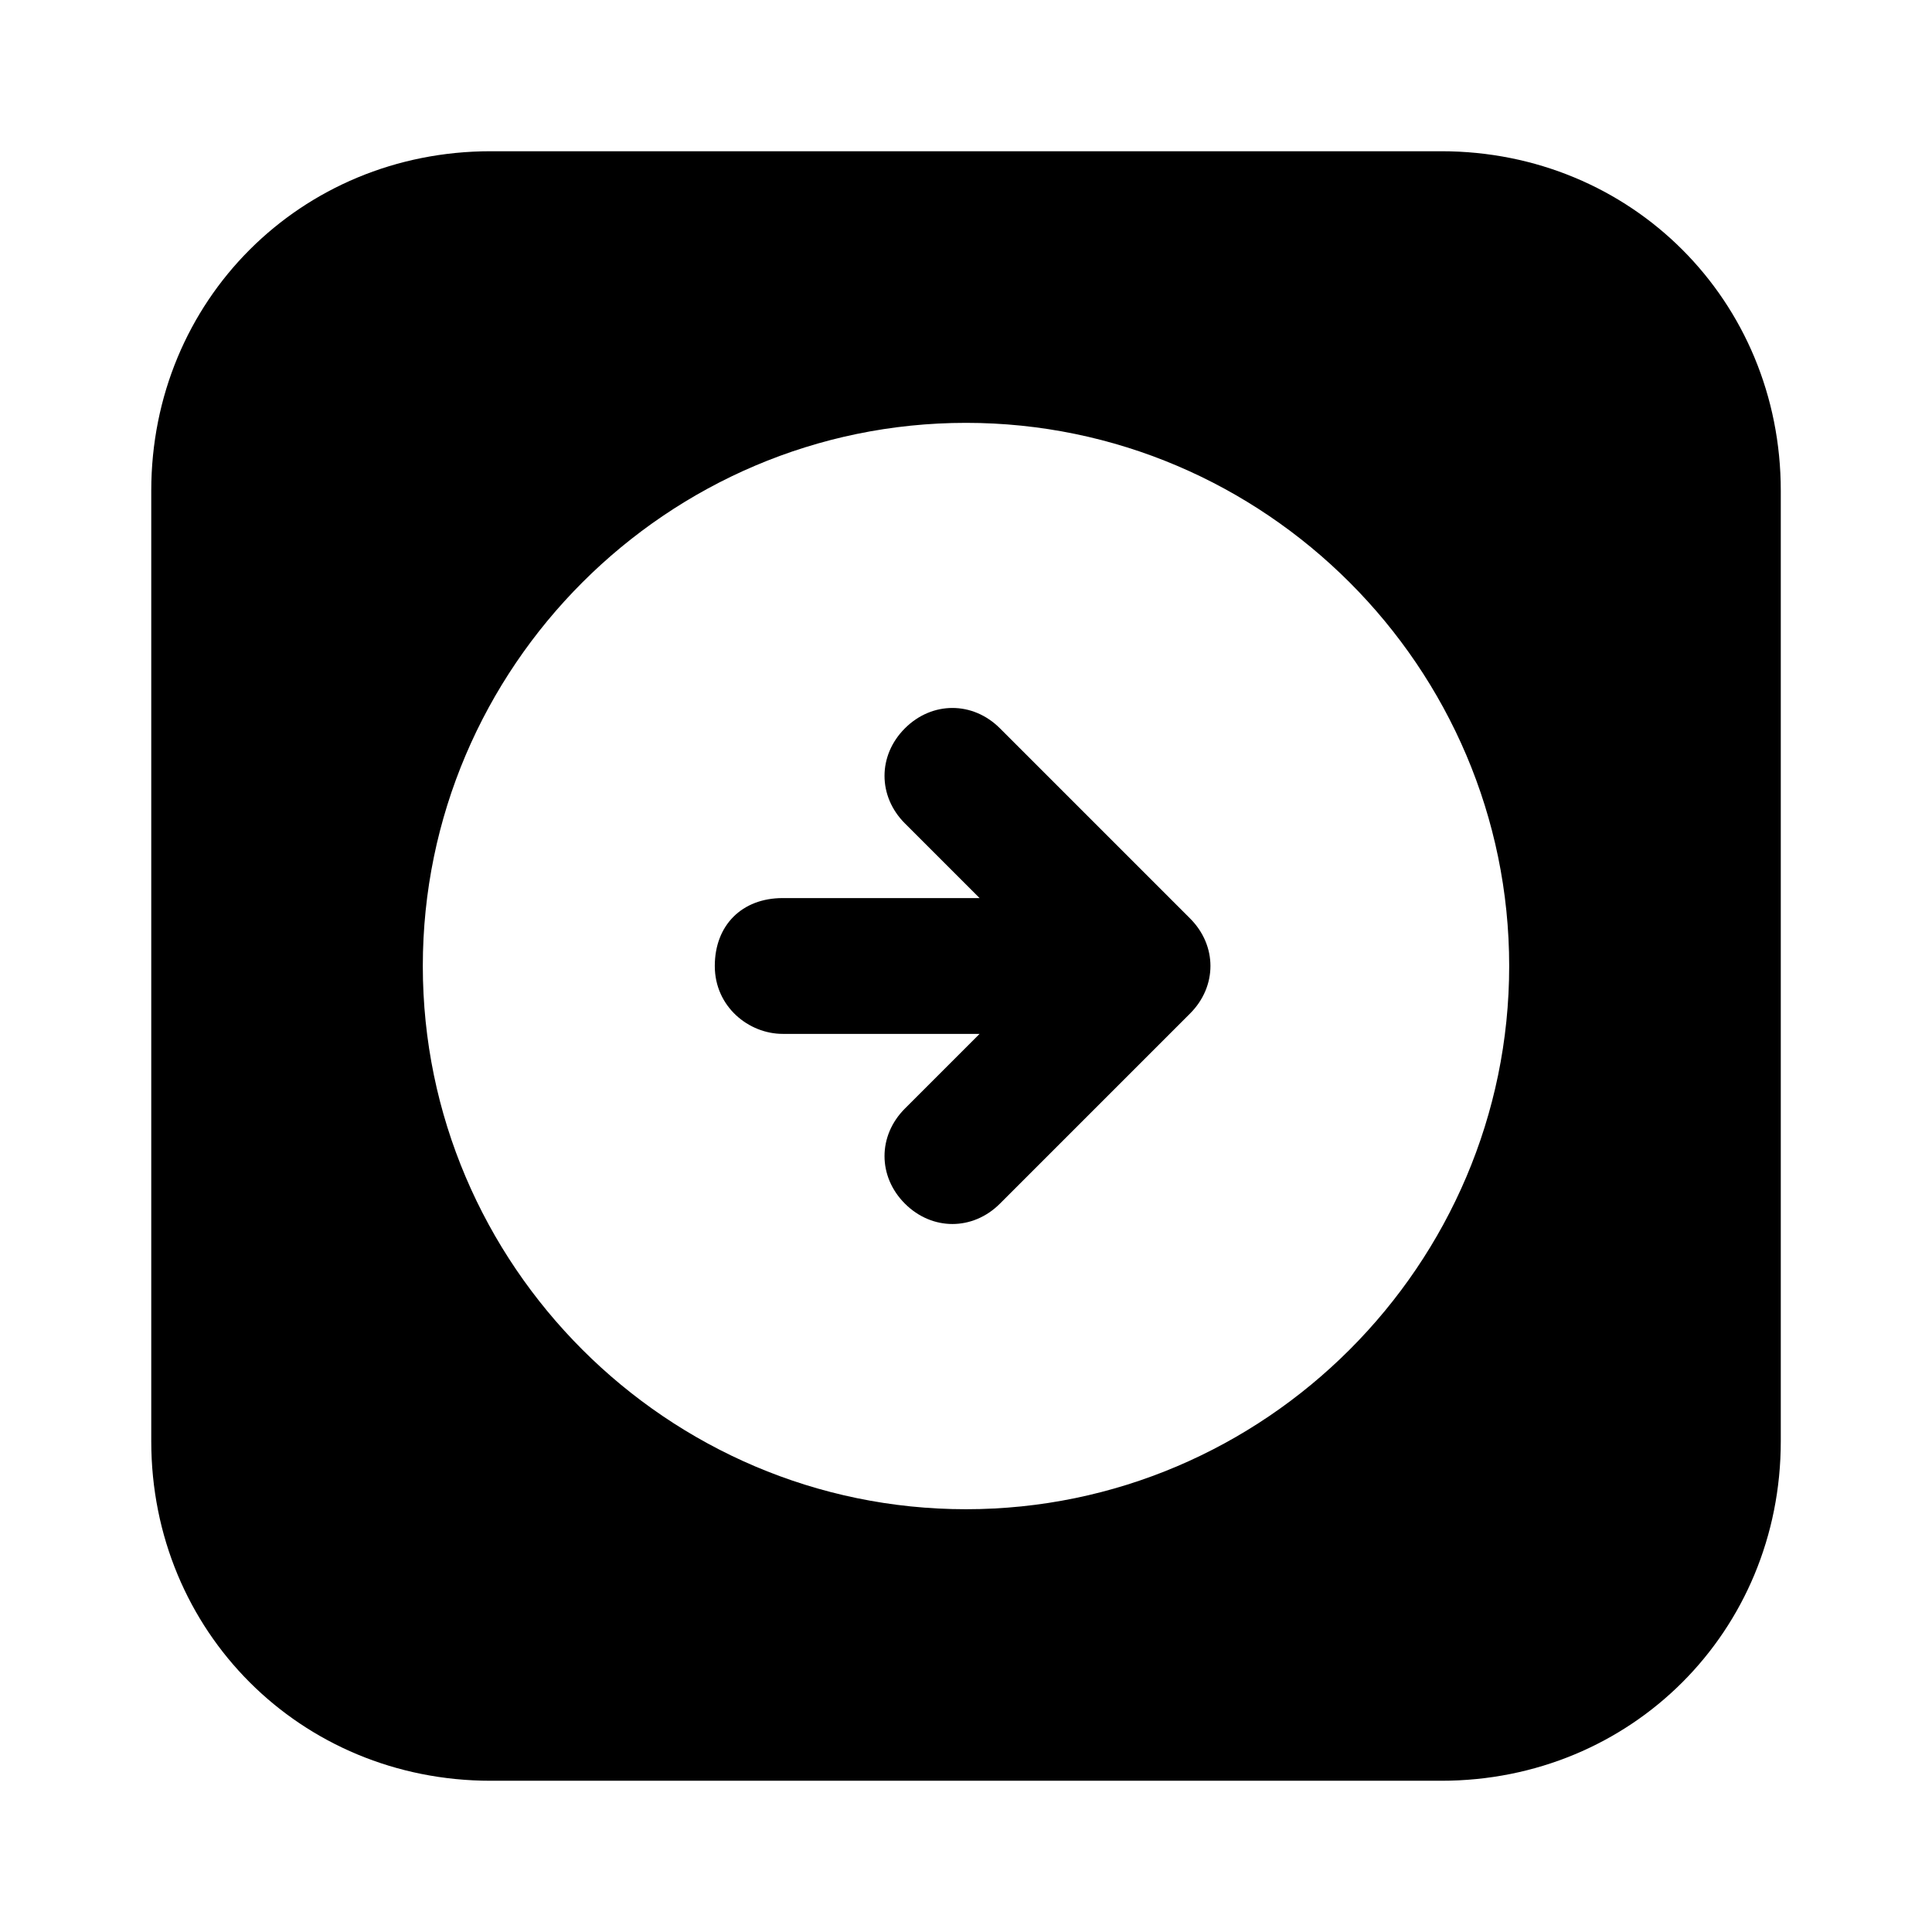 <?xml version="1.0" encoding="UTF-8"?>
<!-- Uploaded to: SVG Repo, www.svgrepo.com, Generator: SVG Repo Mixer Tools -->
<svg fill="#000000" width="800px" height="800px" version="1.1" viewBox="144 144 512 512" xmlns="http://www.w3.org/2000/svg">
 <g>
  <path d="m274.05 615.92h251.91c50.383 0 89.965-39.586 89.965-89.965v-251.91c0-50.383-39.586-89.965-89.965-89.965h-251.91c-50.383 0-89.965 39.582-89.965 89.965v251.91c0 50.379 39.582 89.965 89.965 89.965zm125.95-359.86c79.172 0 143.95 64.777 143.95 143.95 0 79.172-64.777 143.95-143.95 143.95-79.172 0-143.95-64.777-143.95-143.95 0-79.172 64.773-143.95 143.95-143.95z"/>
  <path d="m351.42 417.99h52.18l-19.793 19.793c-7.199 7.199-7.199 17.992 0 25.191 7.199 7.199 17.992 7.199 25.191 0l50.383-50.383c7.199-7.199 7.199-17.992 0-25.191l-50.383-50.383c-7.199-7.199-17.992-7.199-25.191 0-7.199 7.199-7.199 17.992 0 25.191l19.793 19.793h-52.18c-10.797 0-17.992 7.199-17.992 17.992-0.004 10.797 8.996 17.996 17.992 17.996z"/>
 </g>
</svg>